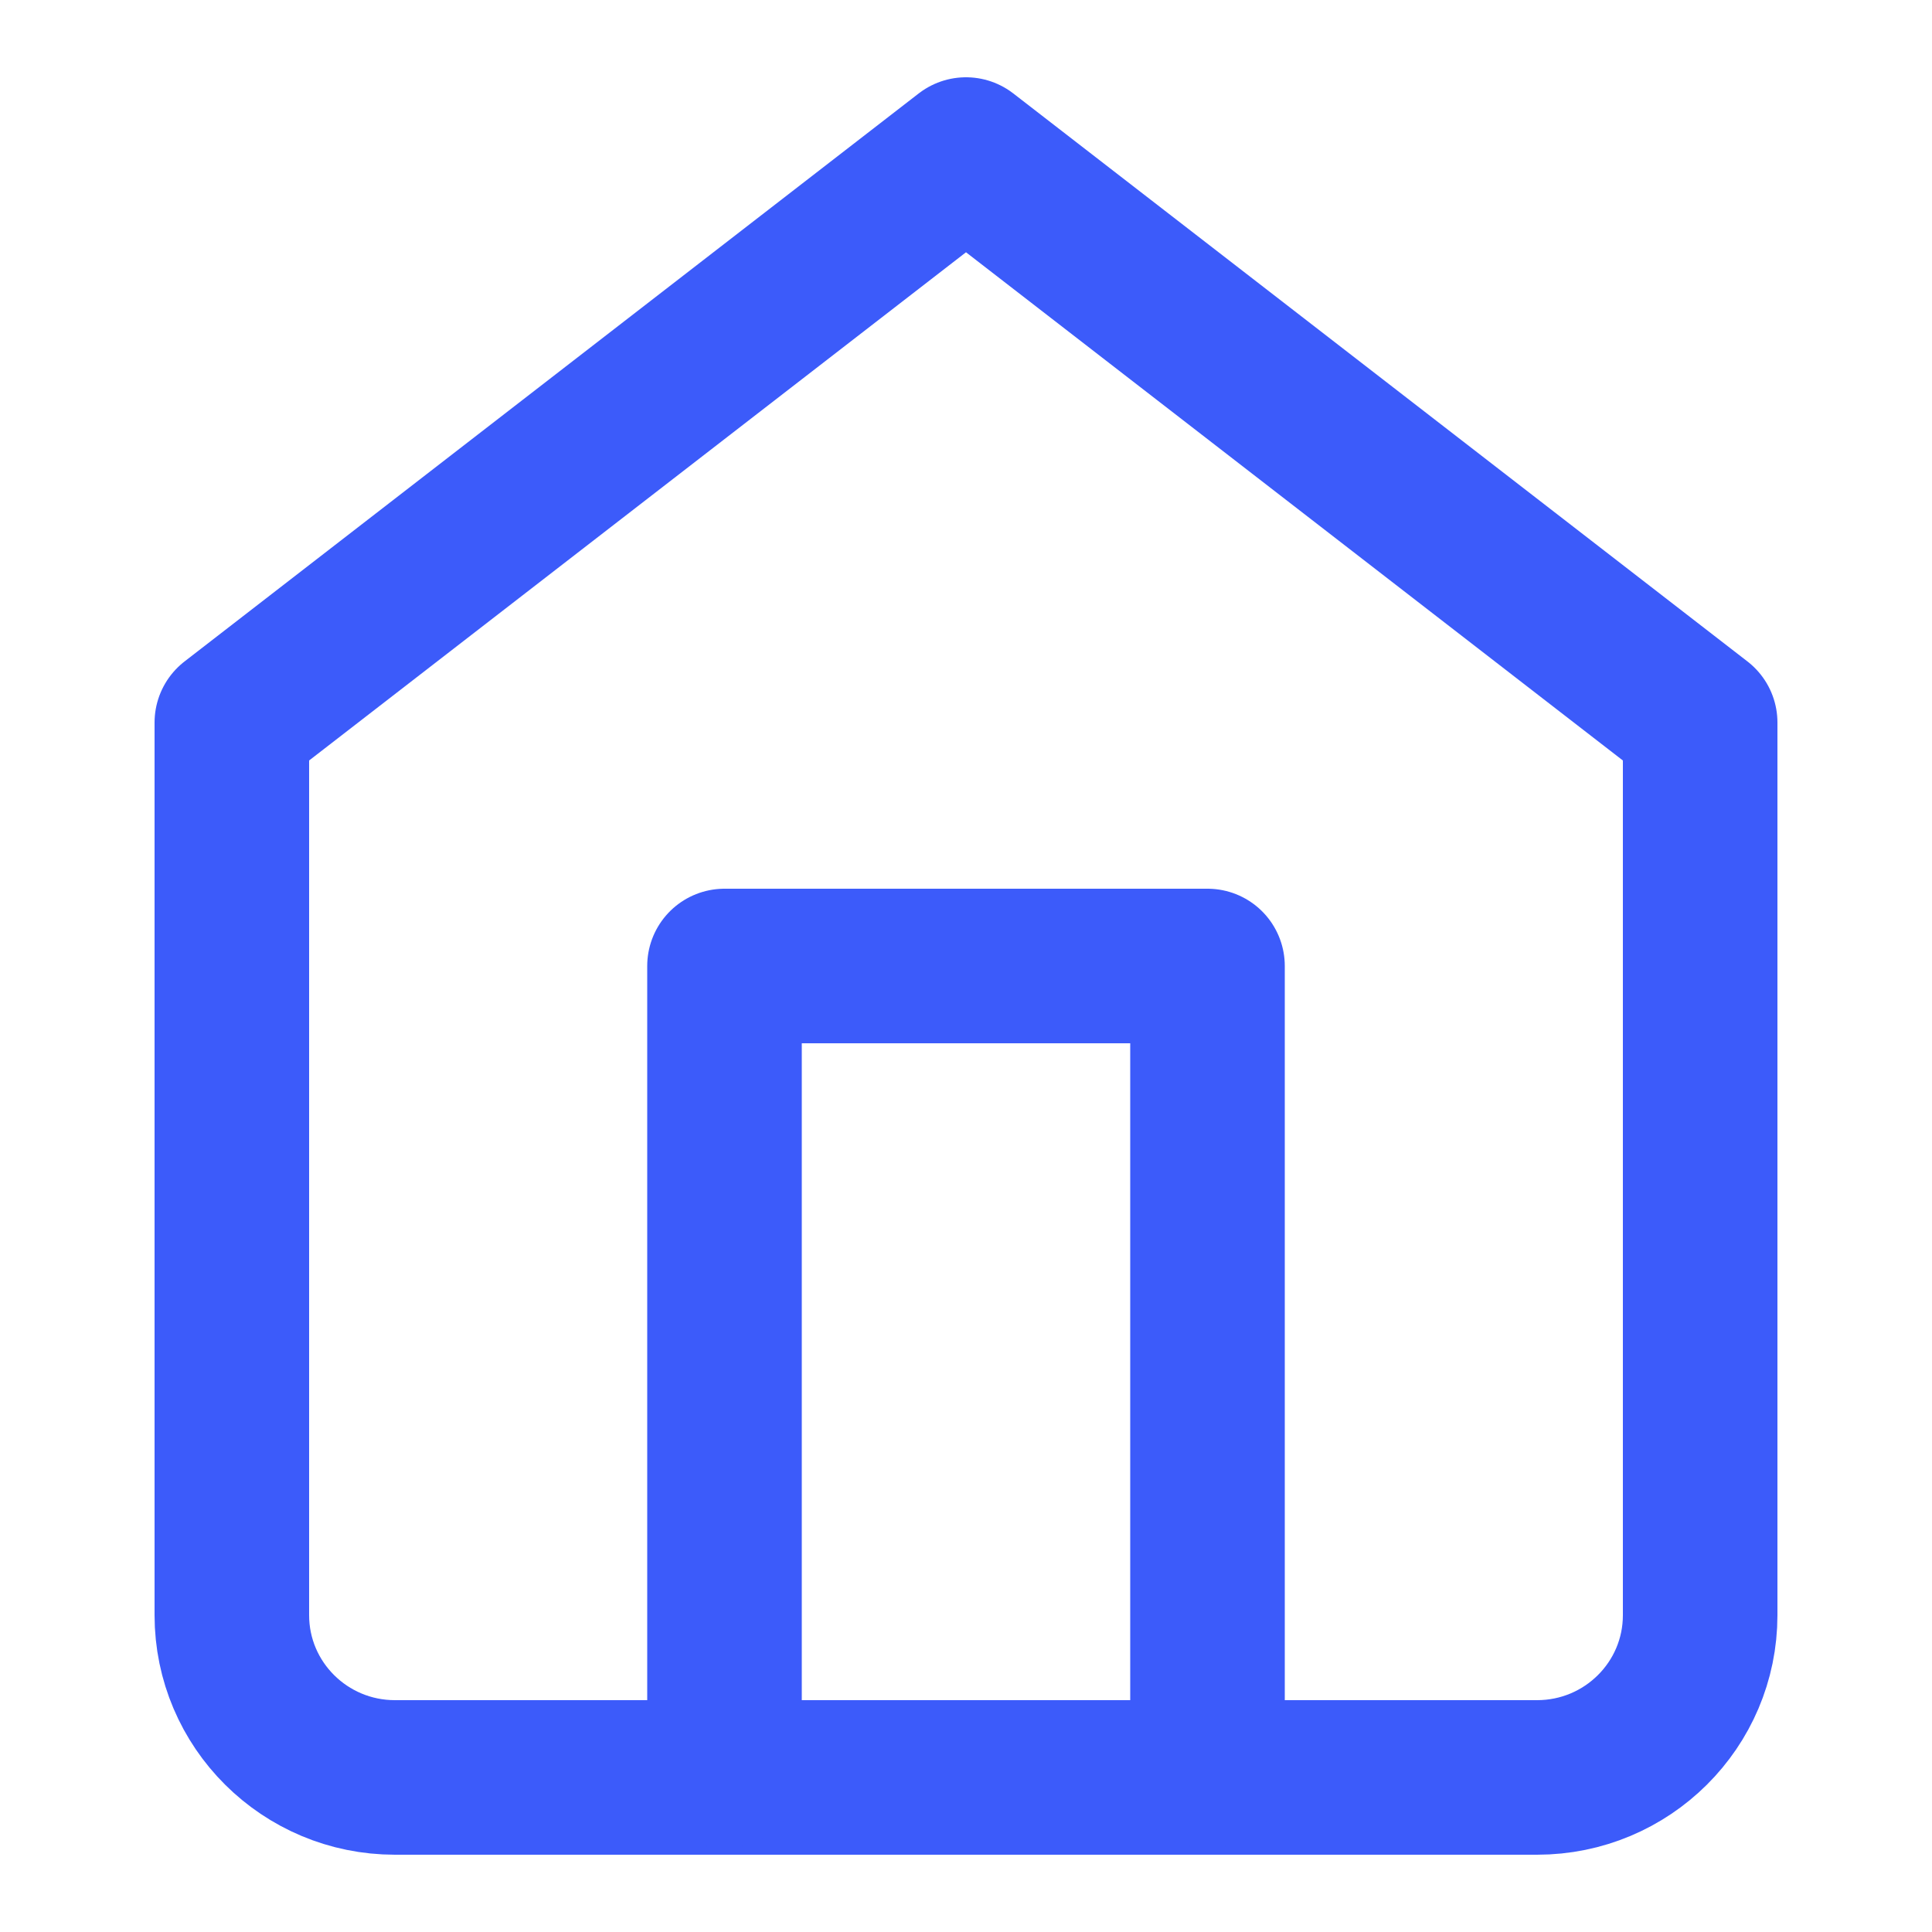 <svg width="25" height="25" viewBox="0 0 25 25" fill="none" xmlns="http://www.w3.org/2000/svg">
<path fill-rule="evenodd" clip-rule="evenodd" d="M3 9.35L12.5 2L22 9.35V20.9C22 22.06 21.055 23 19.889 23H5.111C3.945 23 3 22.06 3 20.9V9.35Z" stroke="#3C5BFA" stroke-width="2" stroke-linecap="round" stroke-linejoin="round"/>
<path d="M9.375 22.917V12.5H15.625V22.917" stroke="#3C5BFA" stroke-width="2" stroke-linecap="round" stroke-linejoin="round"/>
</svg>
